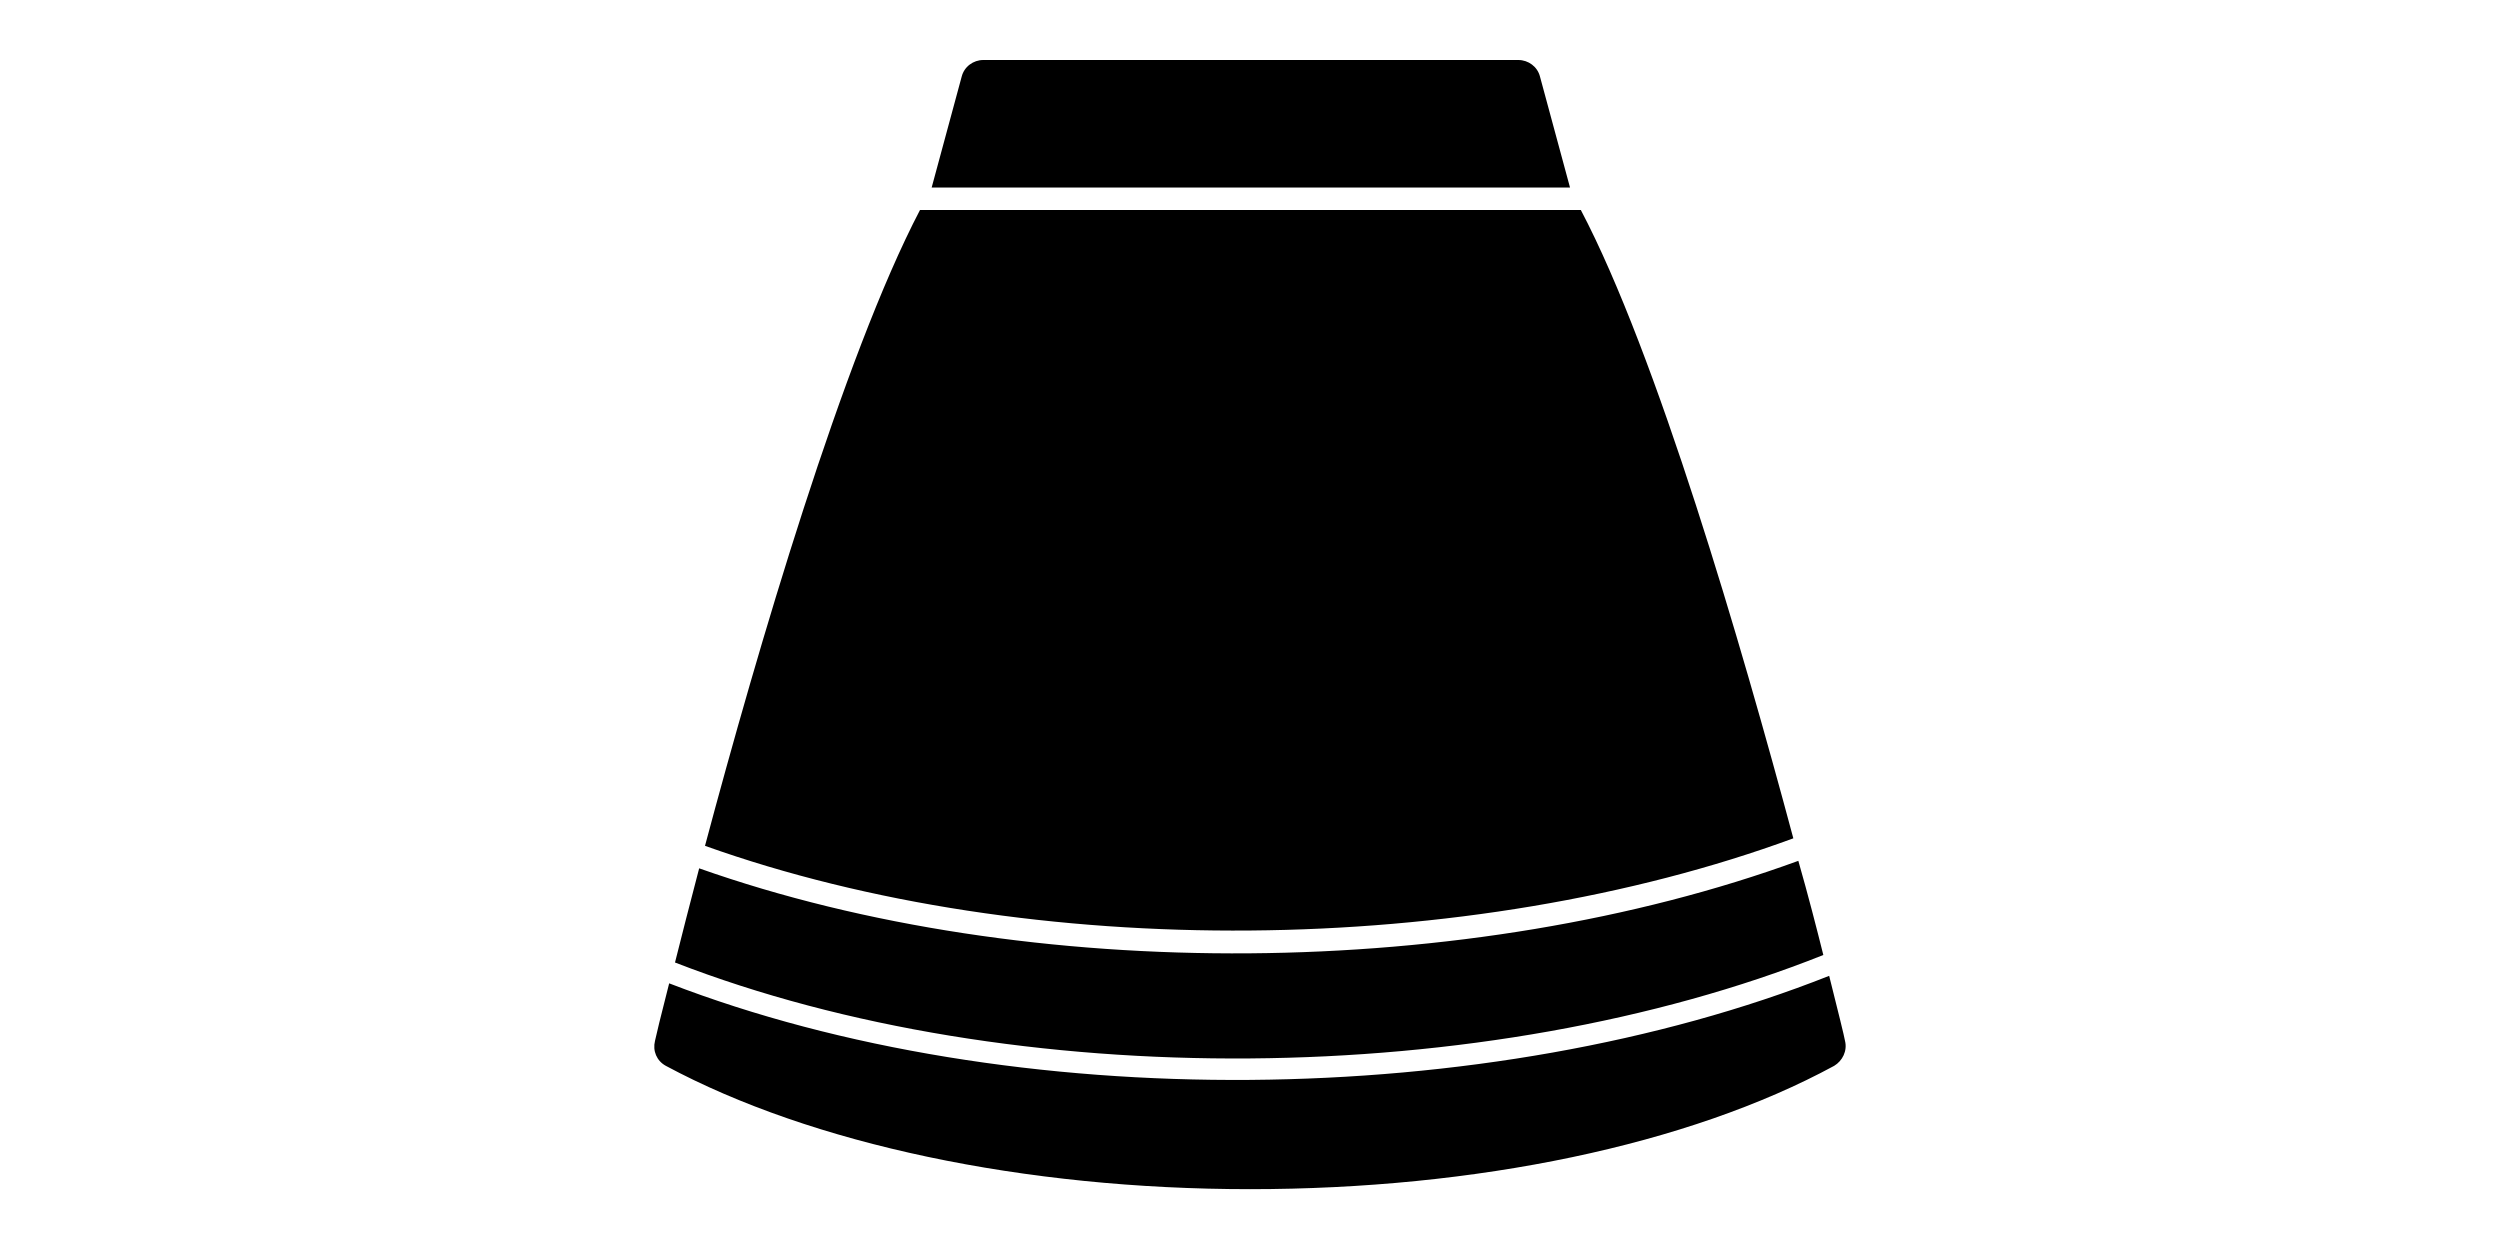 <?xml version="1.0" encoding="utf-8"?>
<!-- Generator: Adobe Illustrator 24.3.0, SVG Export Plug-In . SVG Version: 6.00 Build 0)  -->
<svg version="1.1" id="Capa_1" xmlns="http://www.w3.org/2000/svg" xmlns:xlink="http://www.w3.org/1999/xlink" x="0px" y="0px"
	 viewBox="0 0 300 150" style="enable-background:new 0 0 300 150;" xml:space="preserve">
<style type="text/css">
	.st0{stroke:#000000;stroke-miterlimit:10;}
	.st1{fill-rule:evenodd;clip-rule:evenodd;}
</style>
<path class="st0" d="M191-24.5"/>
<path class="st1" d="M150,142.7c-27.1,0-52.6-5.4-70.1-14.8c-1.1-0.6-1.6-1.8-1.3-3c0.1-0.5,0.7-3,1.7-6.9
	c41.2,15.9,98.3,15.3,139.2-0.9c1.1,4.4,1.8,7.2,1.9,7.8c0.3,1.2-0.3,2.4-1.3,3C202.6,137.4,177.1,142.7,150,142.7L150,142.7z
	 M81,115.5c40.7,15.8,97.4,15.2,137.8-0.9c-0.8-3.2-1.8-7.1-3-11.3c-39.4,14.4-92.3,14.9-131.9,0.9C82.8,108.4,81.8,112.3,81,115.5
	L81,115.5z M84.6,101.5c6.3-23.6,16.6-58.7,25.8-76.3h79.3c9.1,17.3,19.2,51.9,25.5,75.4C176.3,114.9,123.8,115.5,84.6,101.5
	L84.6,101.5z M111.8,22.5l3.6-13.3c0.3-1.2,1.4-2,2.6-2h64.2c1.2,0,2.3,0.8,2.6,2l3.6,13.3L111.8,22.5z"/>
</svg>
